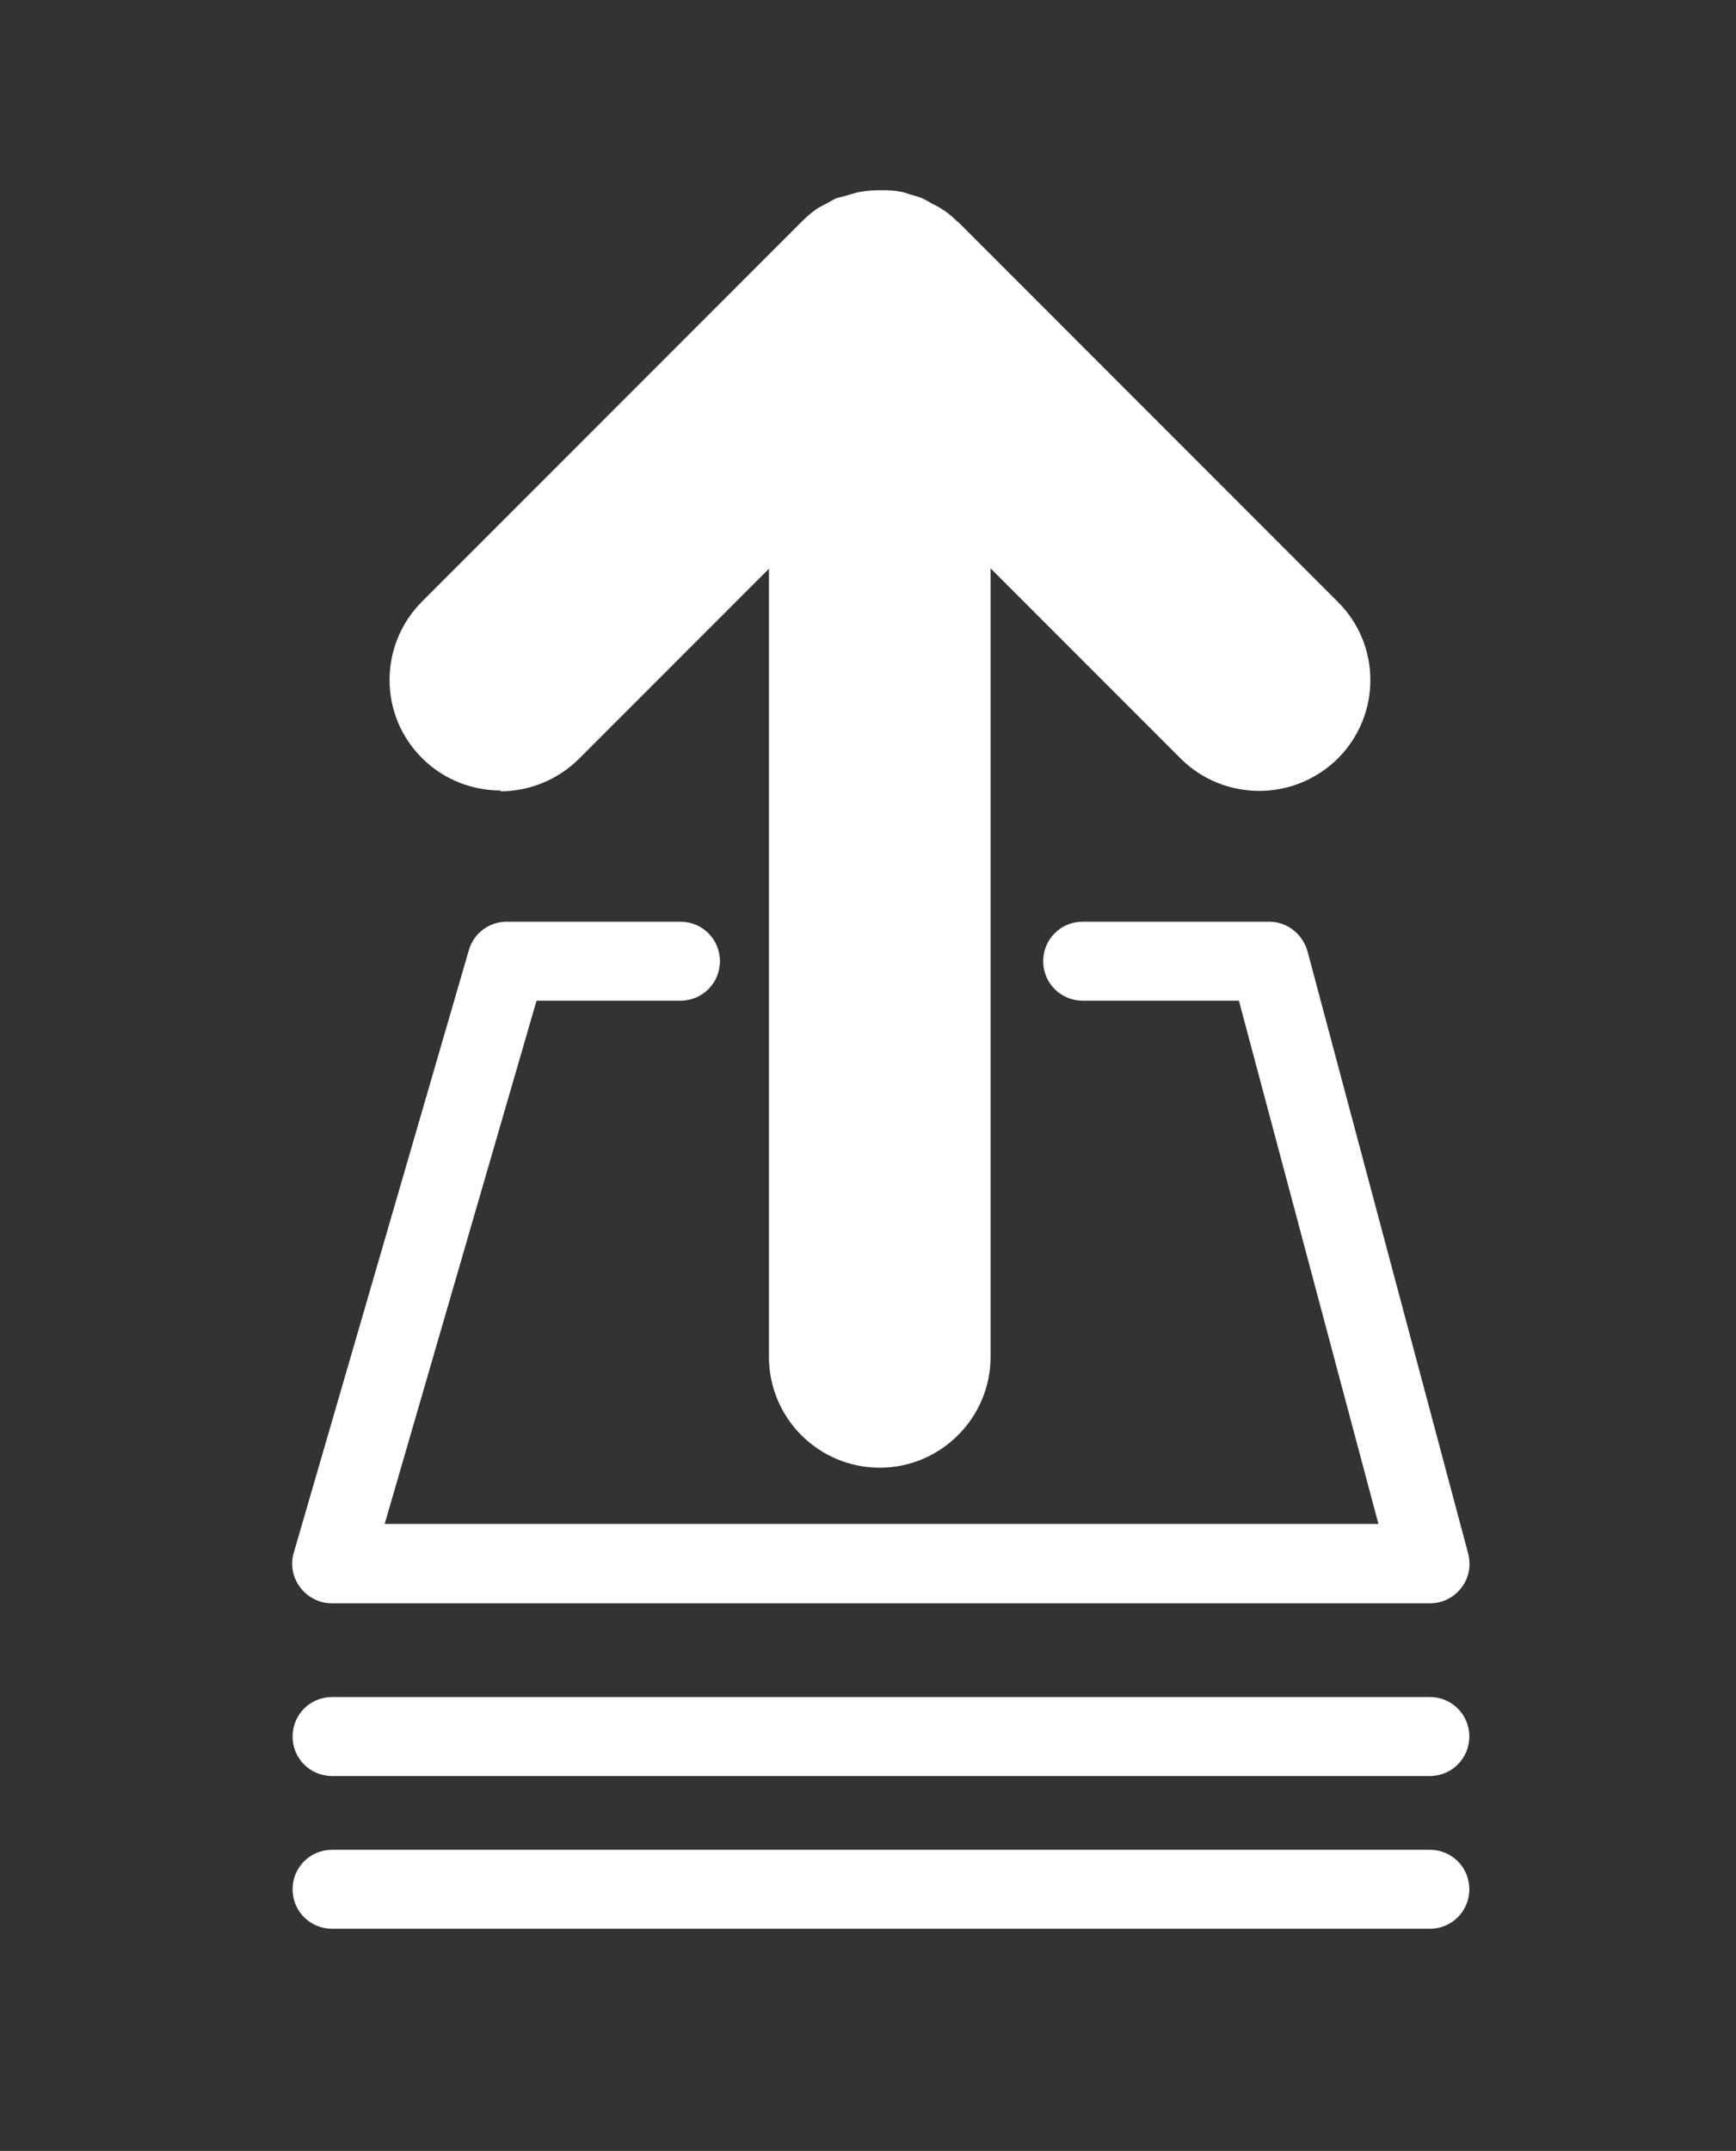 <?xml version="1.0" encoding="UTF-8"?>
<svg id="Layer_1" xmlns="http://www.w3.org/2000/svg" version="1.1" viewBox="0 0 43.55 53.93">
  <rect x="0" y="0" width="43.55" height="53.93" fill="#333333" stroke="none"/>
  <!-- Generator: Adobe Illustrator 29.1.0, SVG Export Plug-In . SVG Version: 2.1.0 Build 142)  -->
  <defs>
    <style>
      .st0 {
        fill: #fff;
      }
    </style>
  </defs>
  <path class="st0" d="M12.55,19.84c.71,0,1.42-.27,1.97-.81l4.77-4.77v19.76c0,1.54,1.25,2.78,2.78,2.78s2.78-1.25,2.78-2.78V14.25l4.77,4.77c.54.54,1.26.81,1.97.81s1.42-.27,1.97-.81c1.09-1.09,1.09-2.85,0-3.93l-9.52-9.52s0,0,0,0c0,0-.02-.01-.03-.02-.12-.12-.25-.23-.4-.32-.07-.05-.15-.08-.22-.12-.09-.05-.17-.1-.26-.14-.09-.04-.18-.06-.28-.09-.08-.02-.16-.06-.24-.07-.15-.03-.29-.04-.44-.04-.02,0-.05,0-.07,0-.01,0-.02,0-.03,0-.01,0-.03,0-.04,0-.17,0-.34.02-.5.05-.09.02-.17.05-.25.07-.08.03-.17.04-.25.07,0,0-.01,0-.02,0-.1.04-.18.09-.27.14-.07.04-.14.07-.21.11-.15.1-.28.21-.41.34,0,0,0,0-.01.01,0,0,0,0,0,0l-9.52,9.52c-1.09,1.09-1.09,2.85,0,3.93.54.54,1.26.81,1.97.81Z"/>
  <path class="st0" d="M8.33,44.53h27.54c.55,0,.99-.44.99-.99s-.44-.99-.99-.99H8.33c-.55,0-.99.44-.99.99s.44.99.99.99Z"/>
  <path class="st0" d="M35.86,46.38H8.33c-.55,0-.99.44-.99.99s.44.99.99.99h27.54c.55,0,.99-.44.99-.99s-.44-.99-.99-.99Z"/>
  <path class="st0" d="M8.33,40.2h27.54c.31,0,.6-.14.79-.39.19-.24.25-.56.17-.86l-4.03-15.1c-.12-.43-.51-.74-.96-.74h-4.68c-.55,0-.99.44-.99.99s.44.99.99.99h3.92l3.5,13.12H9.65l3.81-13.12h3.61c.55,0,.99-.44.99-.99s-.44-.99-.99-.99h-4.36c-.44,0-.83.29-.95.72l-4.39,15.1c-.09.3-.03.62.16.87s.48.4.79.4Z"/>
</svg>